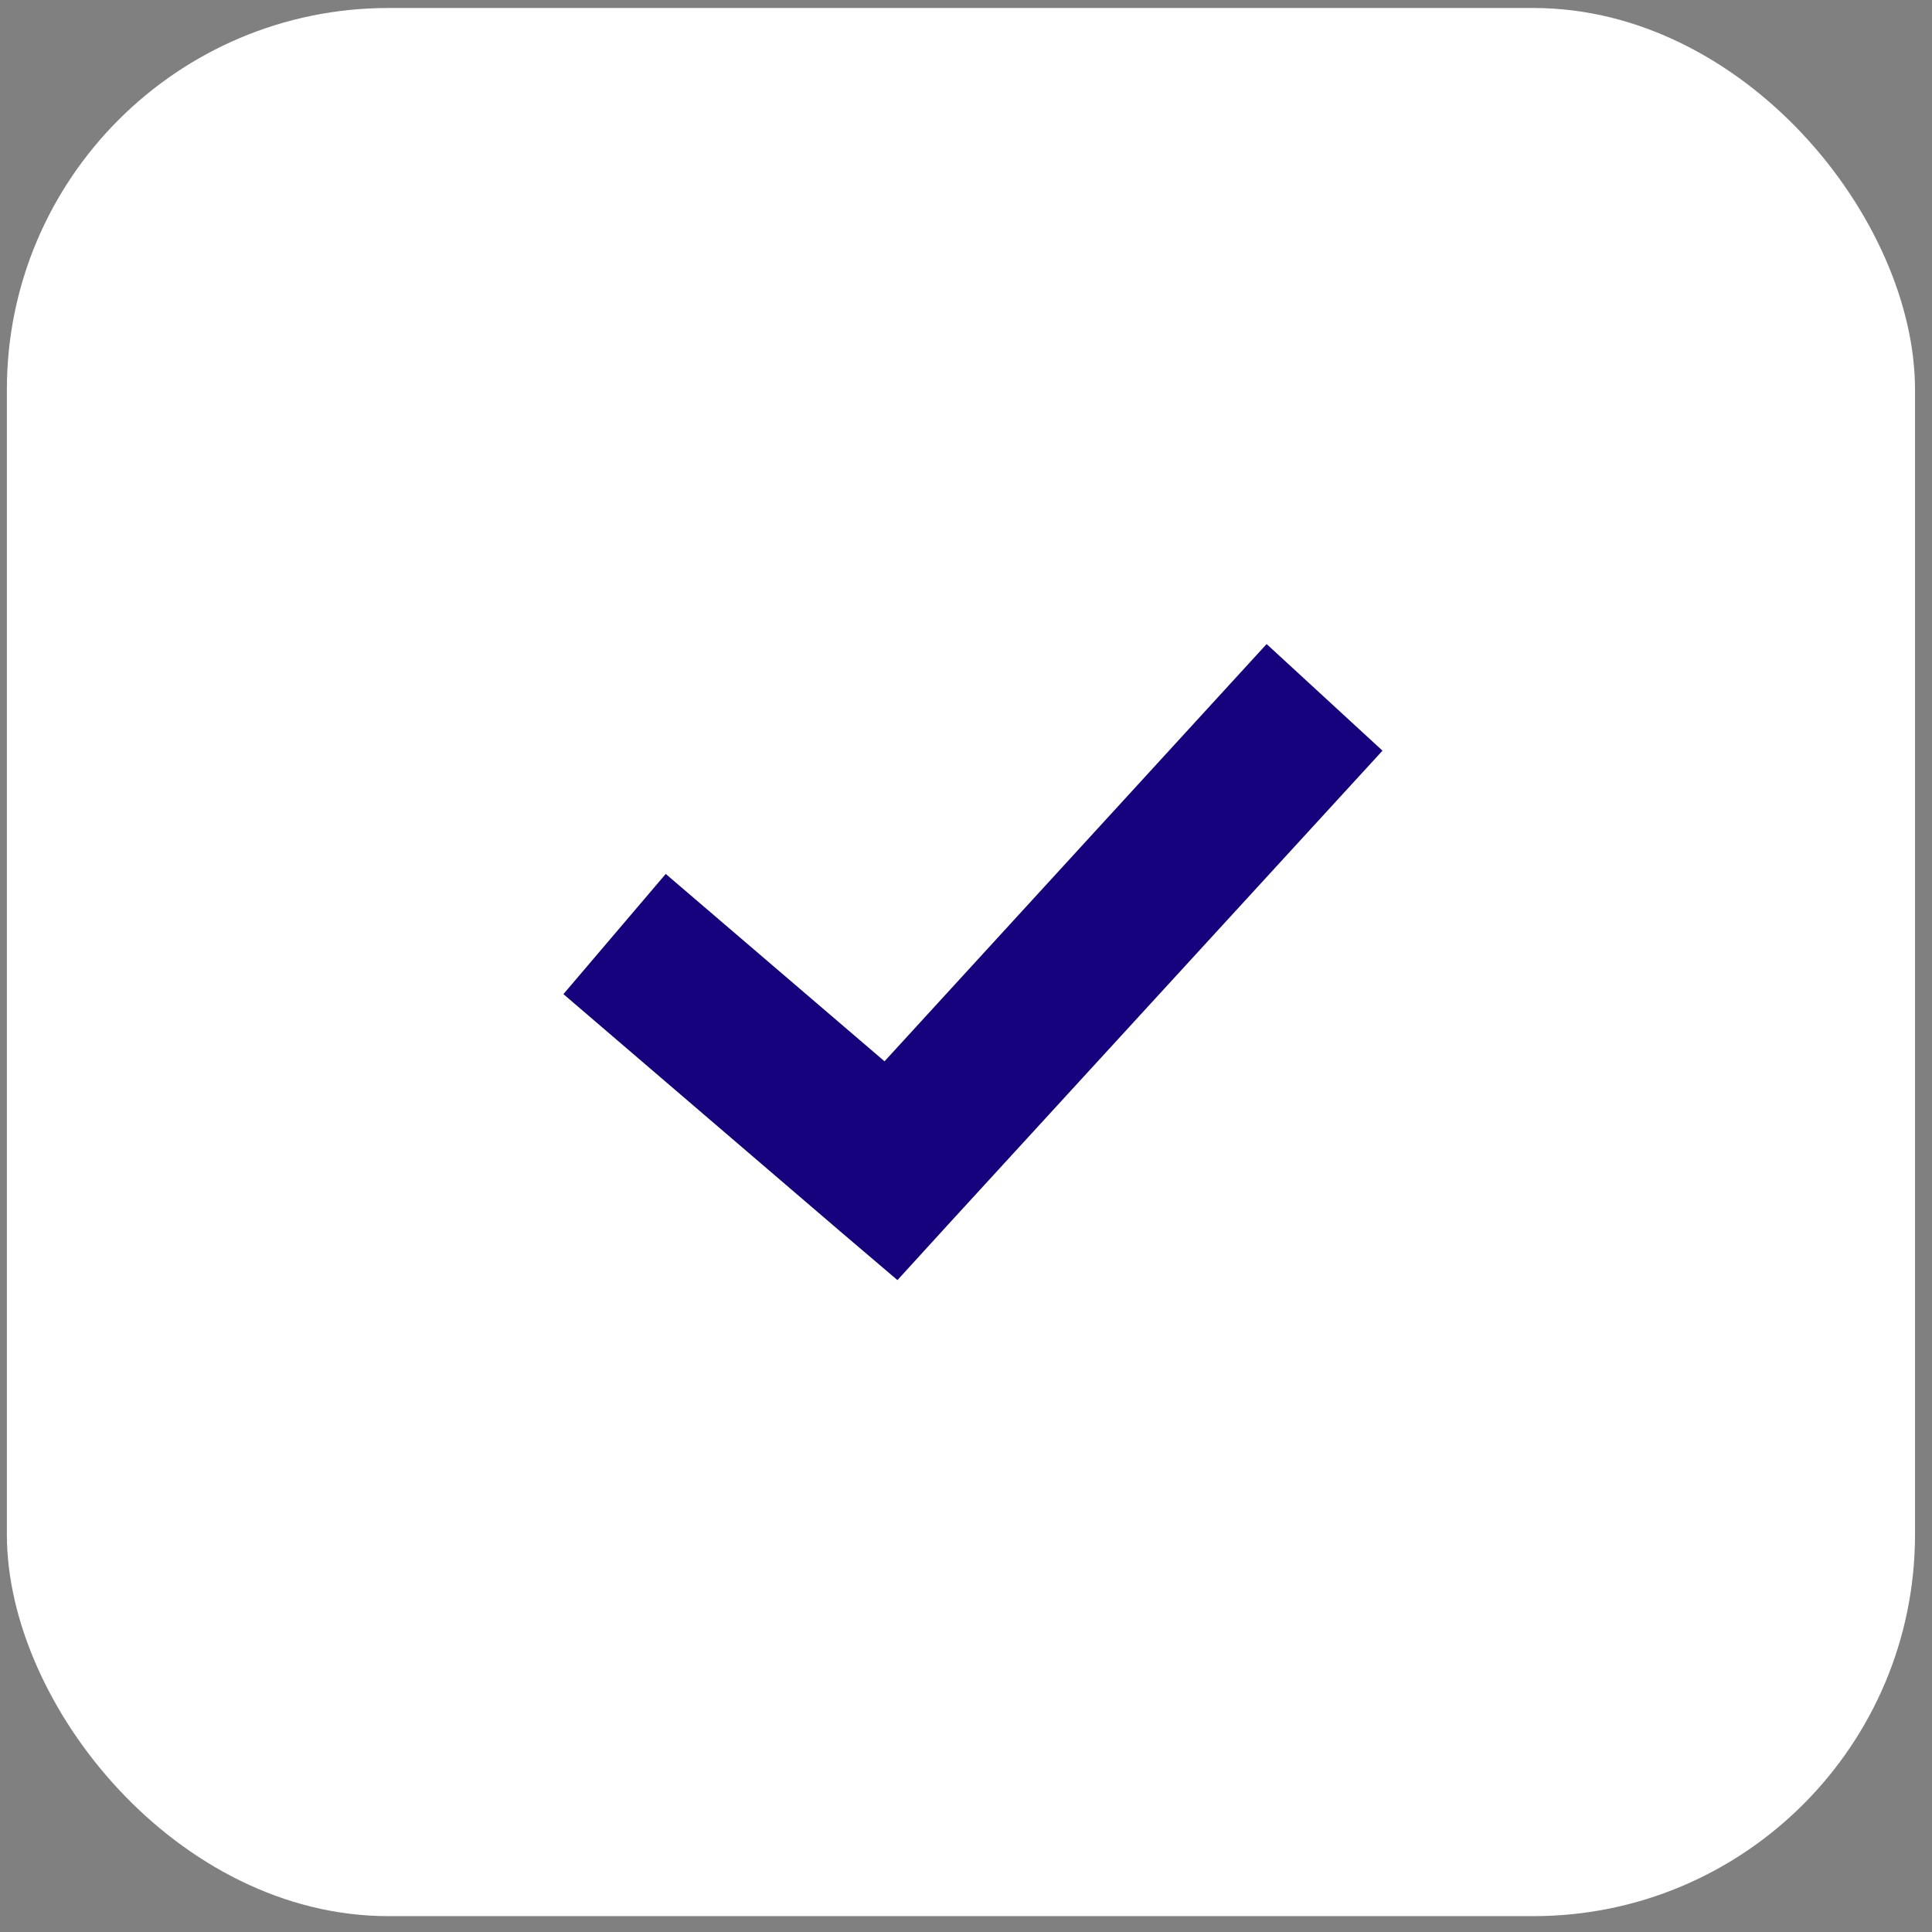<?xml version="1.0" encoding="UTF-8"?>
<svg xmlns="http://www.w3.org/2000/svg" width="81" height="81" viewBox="0 0 81 81" fill="none">
  <rect x="0" y="0" width="81" height="81" fill="#808080" stroke="none"/>
  <rect x="0.288" y="0.335" width="80" height="80" rx="16" fill="white"></rect>
  <path d="M53.104 27.002L37.084 44.495L27.911 36.64L23.621 41.679L35.197 51.601L37.626 53.669L39.771 51.317L57.962 31.472L53.104 27.002Z" fill="#17027D"></path>
</svg>
